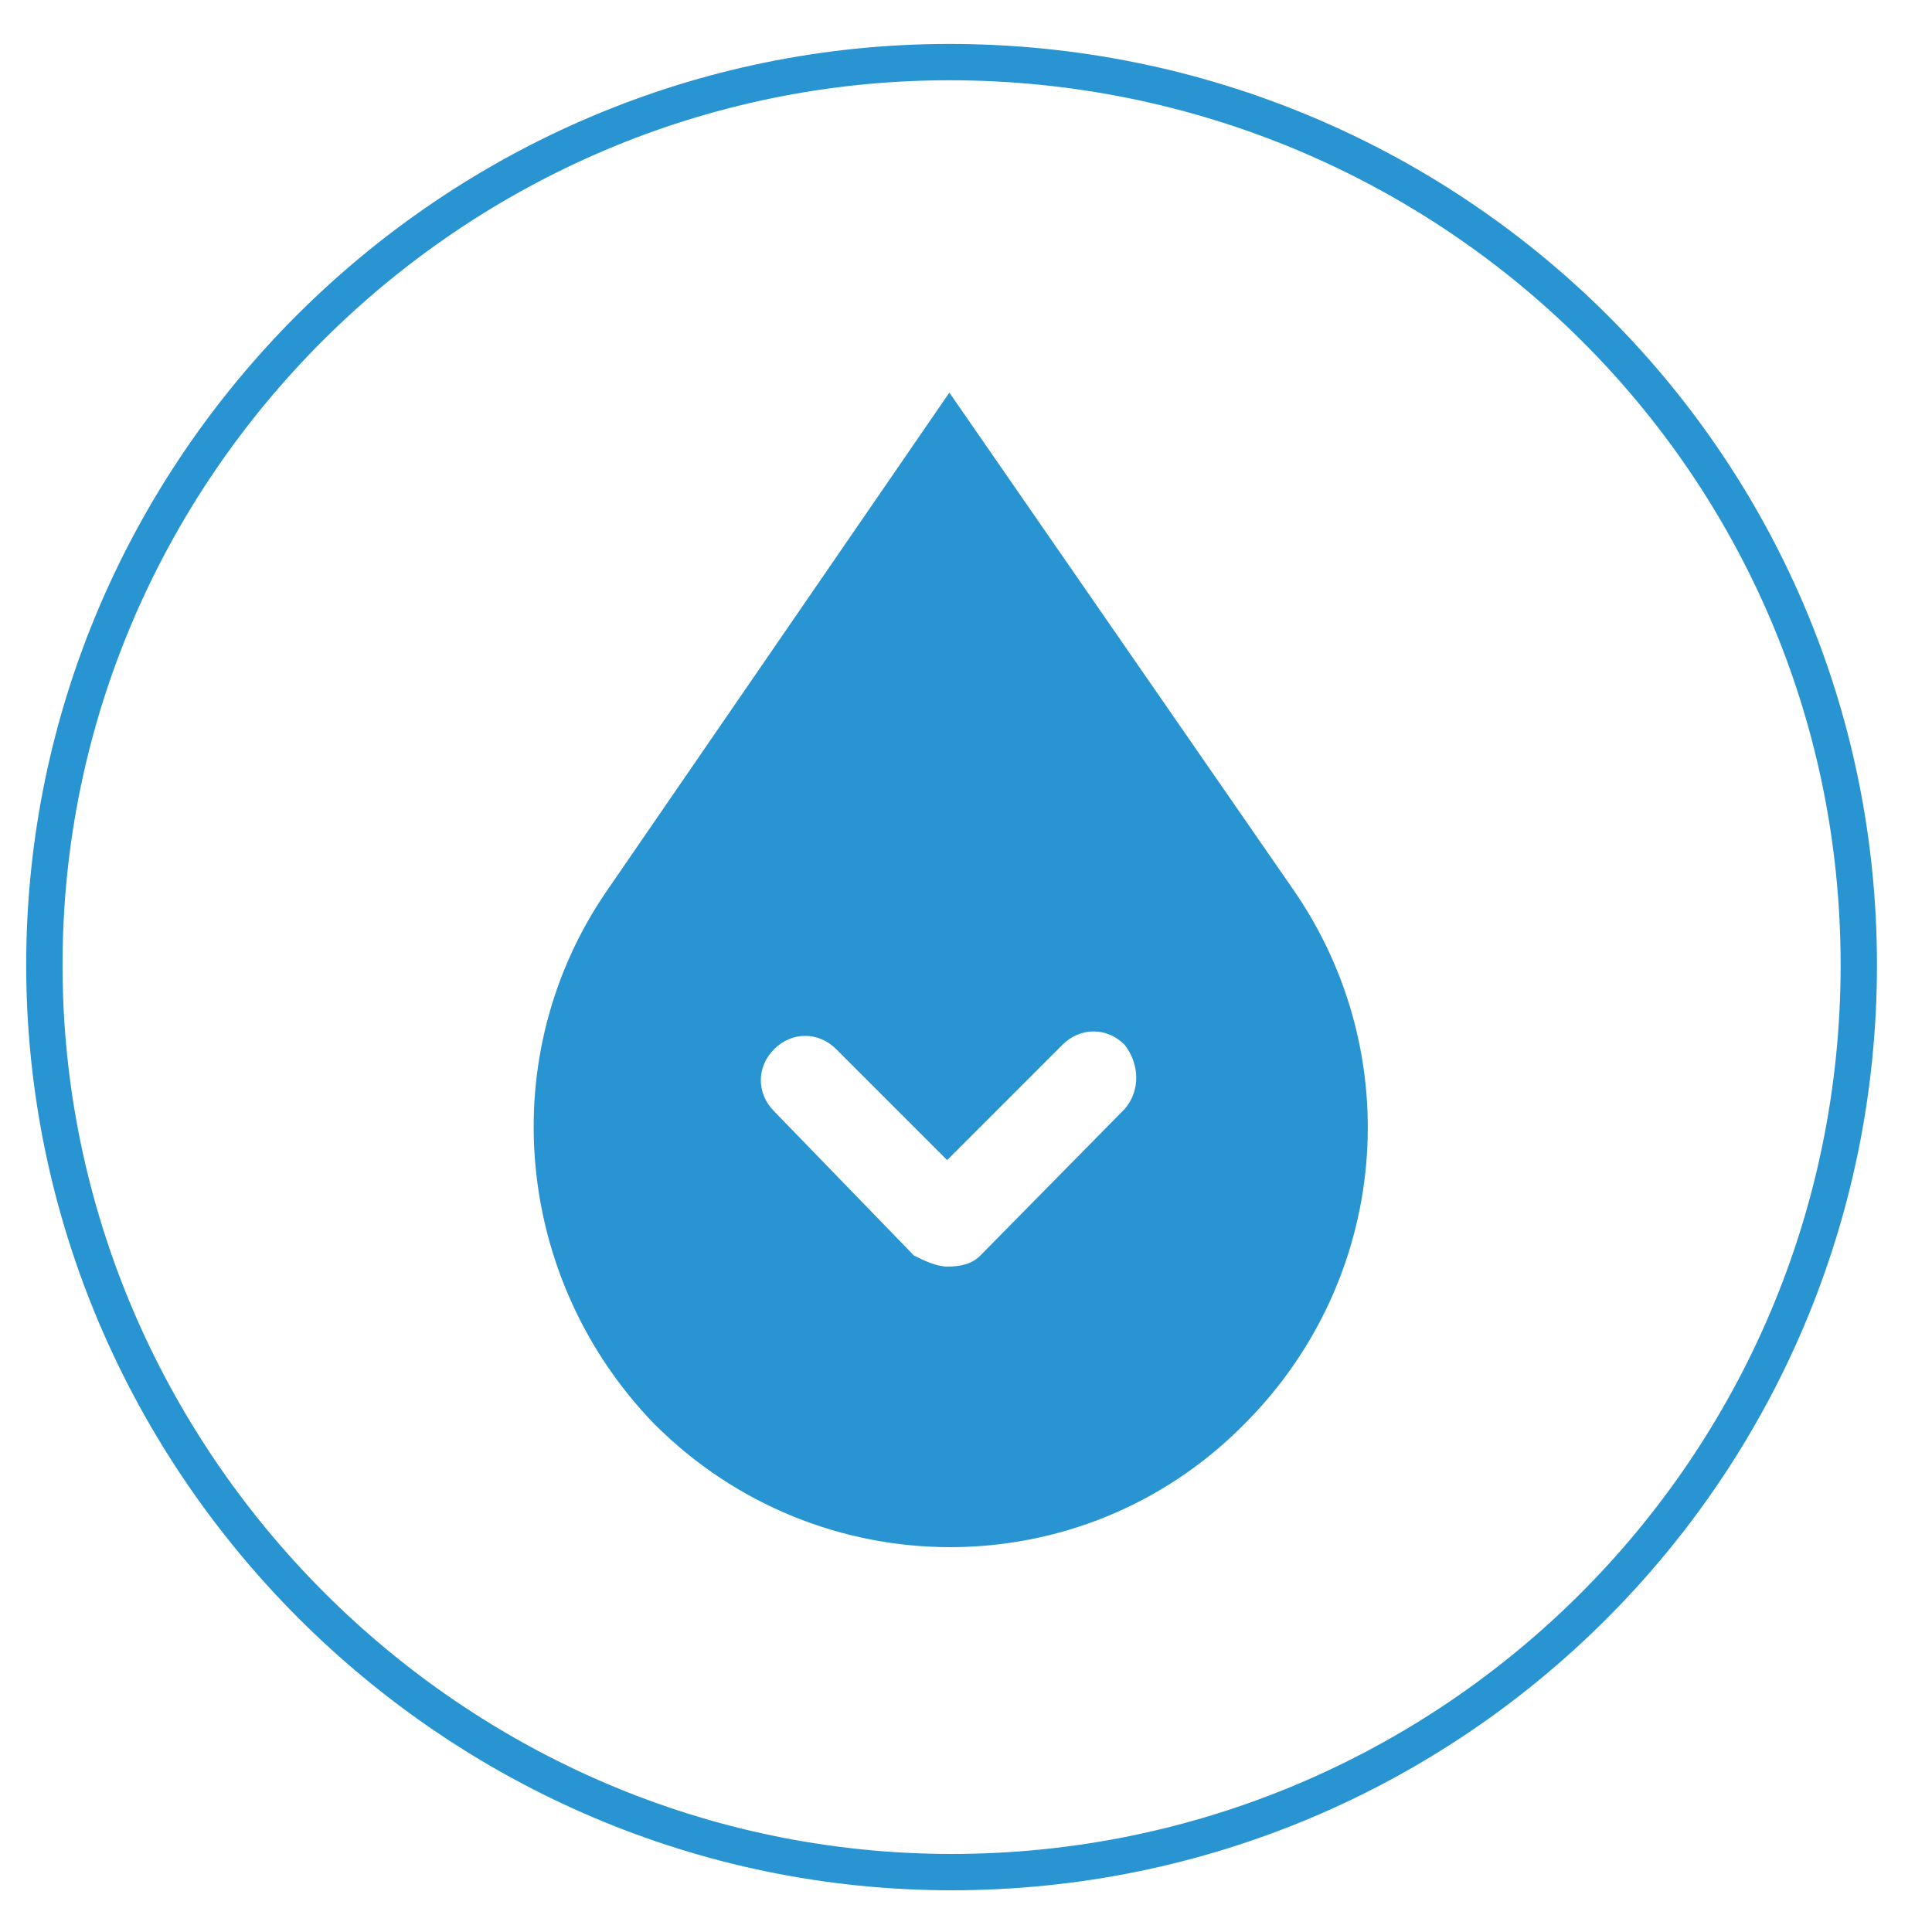 <?xml version="1.0" encoding="utf-8"?>
<!-- Generator: Adobe Illustrator 28.0.0, SVG Export Plug-In . SVG Version: 6.00 Build 0)  -->
<svg version="1.1" id="Layer_1" xmlns="http://www.w3.org/2000/svg" xmlns:xlink="http://www.w3.org/1999/xlink" x="0px" y="0px"
	 viewBox="0 0 87.1 87.1" style="enable-background:new 0 0 87.1 87.1;" xml:space="preserve">
<style type="text/css">
	.st0{fill:none;stroke:#2894D1;stroke-width:1.638;stroke-linecap:round;stroke-linejoin:round;stroke-miterlimit:10;}
	.st1{fill:#2894D1;}
</style>
<g>
	<path class="st0" d="M42.8,2.8C20.4,2.8,2,21.1,2,43.5s18.4,40.9,40.9,40.9s40.9-18.2,40.9-40.9S65.3,2.8,42.8,2.8z"/>
	<path class="st1" d="M58.3,40.1L42.8,17.7L27.4,40.1c-5.2,7.5-4.2,17.6,2.1,24.1c7.4,7.4,19.3,7.4,26.6,0
		C62.6,57.7,63.5,47.6,58.3,40.1z M50.7,50l-6.5,6.6c-0.4,0.4-0.9,0.5-1.5,0.5c-0.5,0-1.1-0.3-1.5-0.5l-6.3-6.5
		c-0.8-0.8-0.8-2,0-2.8c0.8-0.8,2-0.8,2.8,0l5,5l5.2-5.2c0.8-0.8,2-0.8,2.8,0C51.4,48,51.4,49.2,50.7,50z"/>
</g>
</svg>
